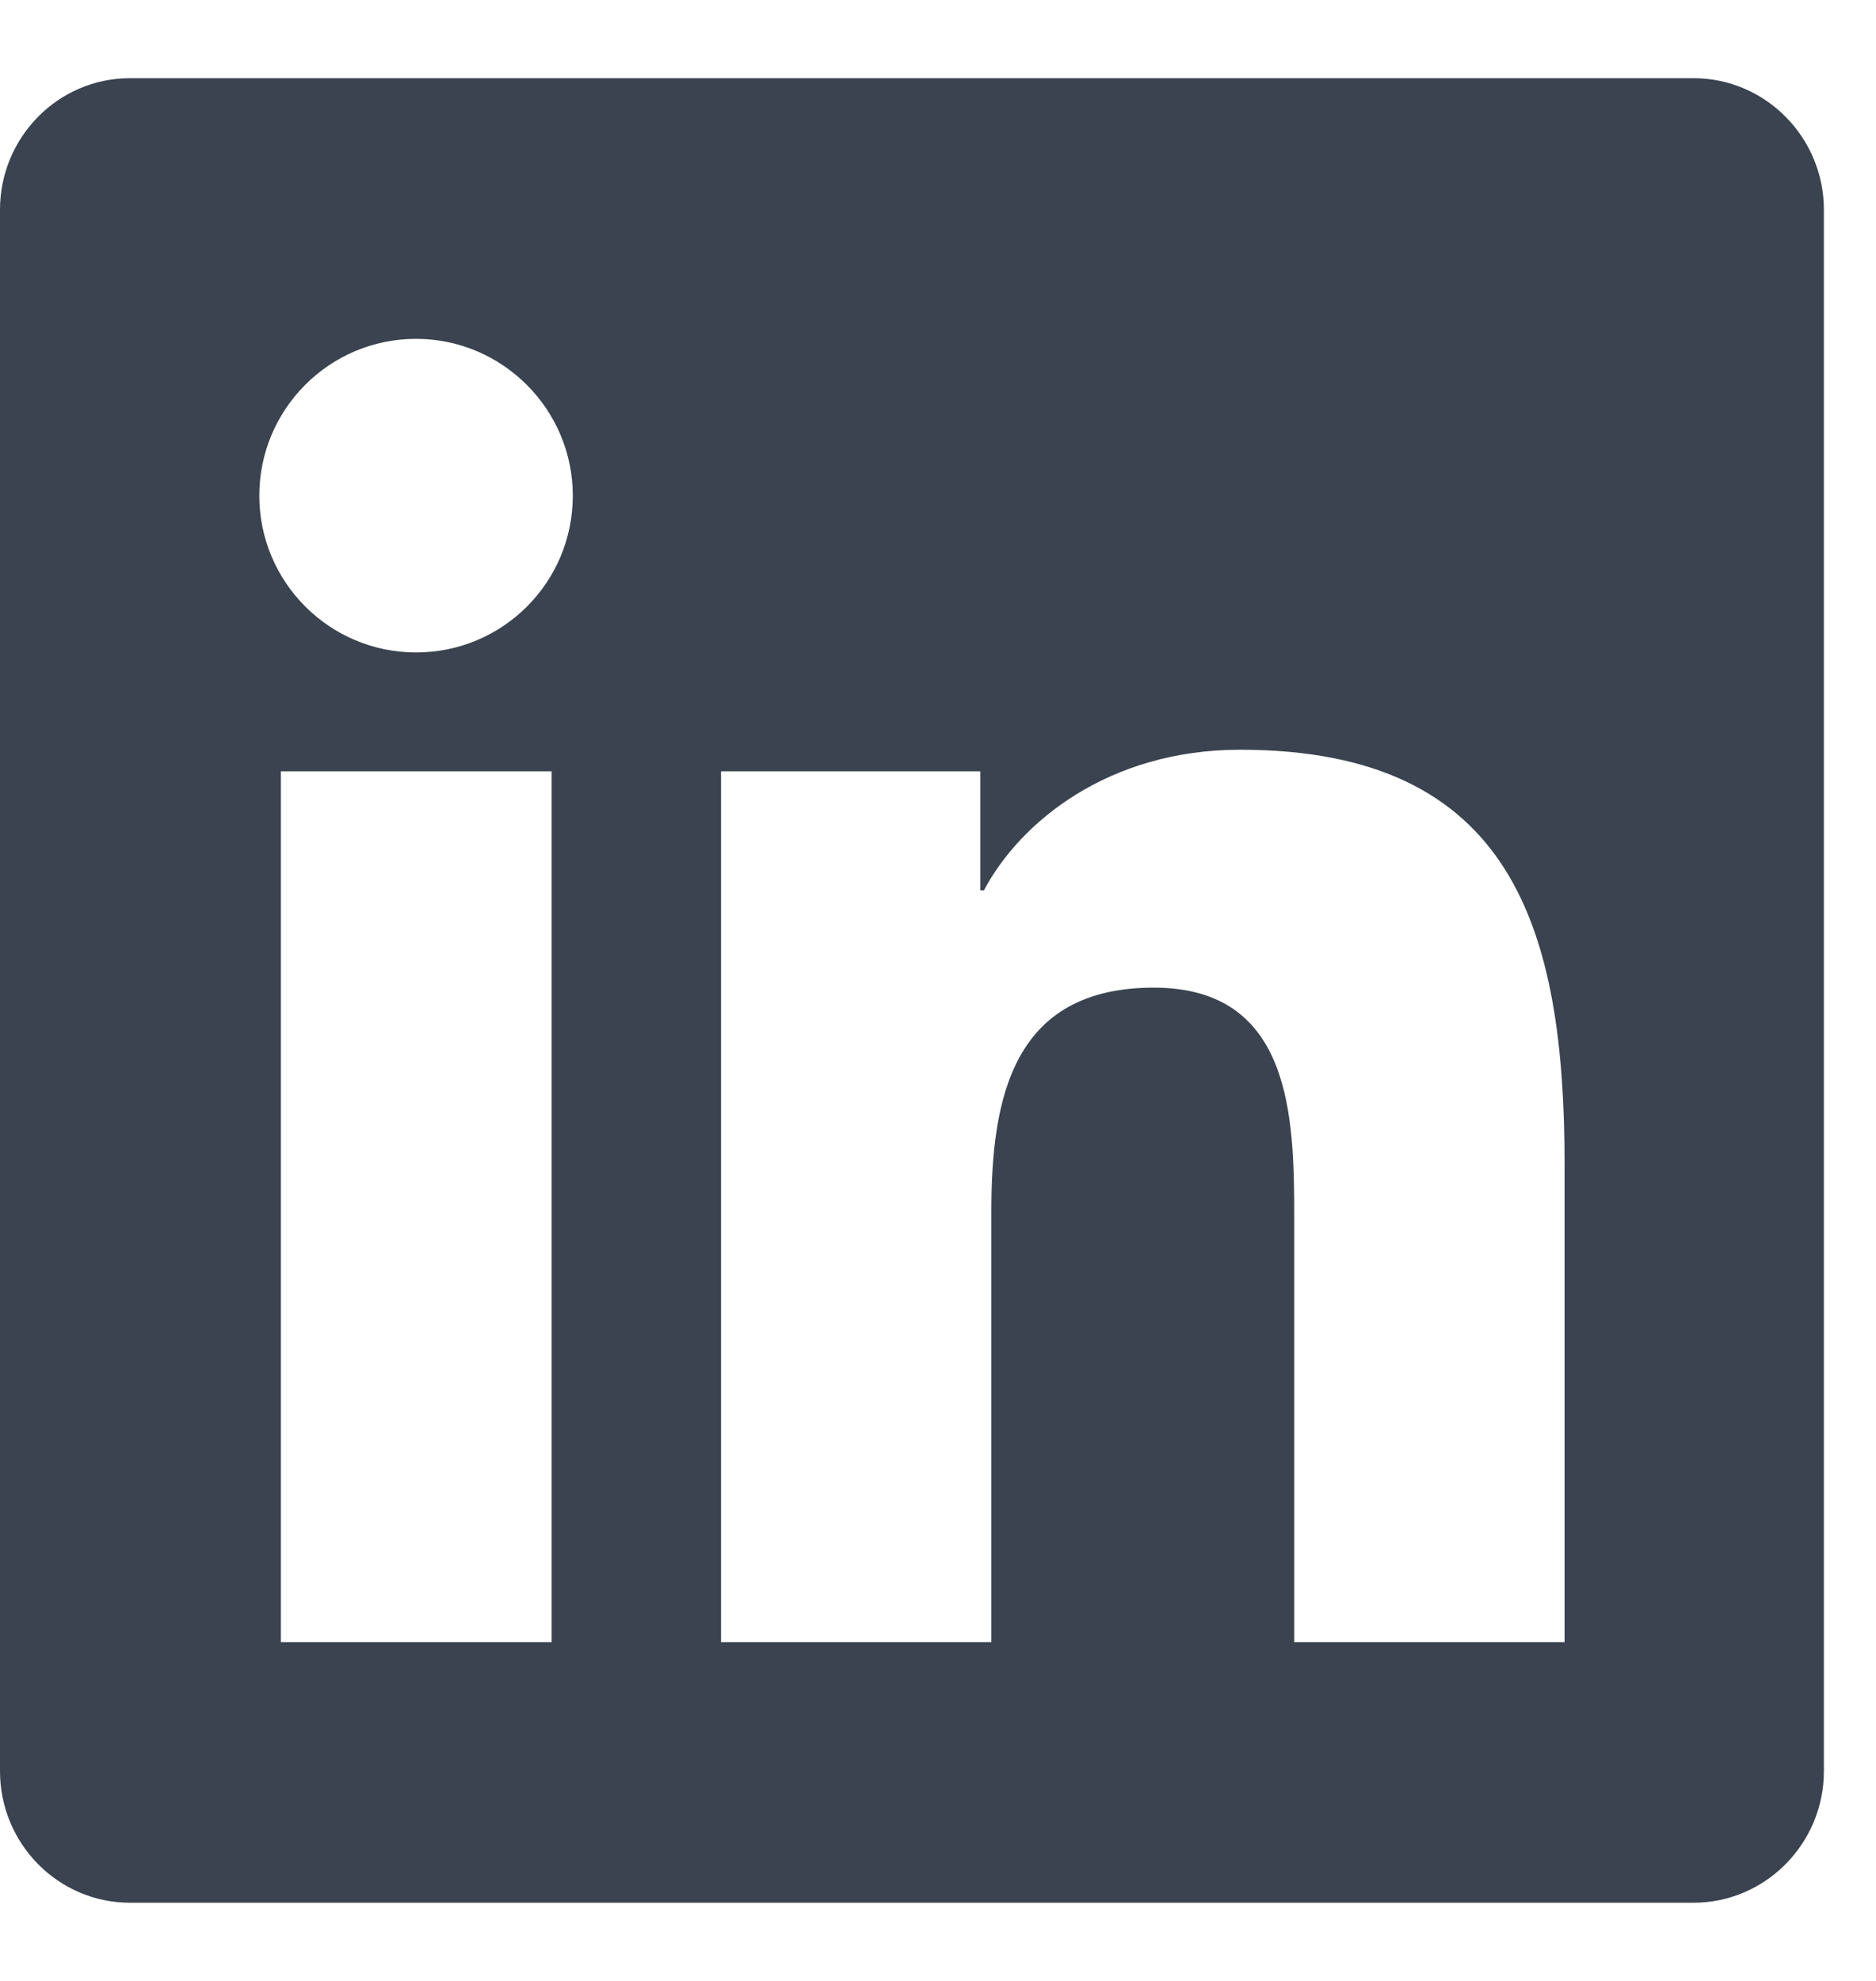 <?xml version="1.0" encoding="UTF-8"?>
<svg width="18px" height="19px" viewBox="0 0 18 19" version="1.1" xmlns="http://www.w3.org/2000/svg" xmlns:xlink="http://www.w3.org/1999/xlink">
    <title>lin</title>
    <g id="Page-1" stroke="none" stroke-width="1" fill="none" fill-rule="evenodd">
        <g id="Help" transform="translate(-943, -1971)" fill="#3A434F" fill-rule="nonzero">
            <path d="M959.25,1989.25 C959.937,1989.25 960.5,1988.684 960.5,1987.988 L960.5,1973.012 C960.5,1972.316 959.937,1971.75 959.25,1971.75 L944.246,1971.75 C943.559,1971.75 943,1972.316 943,1973.012 L943,1987.988 C943,1988.684 943.559,1989.25 944.246,1989.25 L959.25,1989.25 Z M946.992,1977.258 C946.16,1977.258 945.488,1976.582 945.488,1975.754 C945.488,1974.926 946.16,1974.25 946.992,1974.25 C947.82,1974.25 948.496,1974.926 948.496,1975.754 C948.496,1976.586 947.824,1977.258 946.992,1977.258 Z M952.512,1986.75 L949.918,1986.75 L949.918,1978.398 L952.406,1978.398 L952.406,1979.539 L952.441,1979.539 C952.789,1978.883 953.637,1978.191 954.898,1978.191 C957.523,1978.191 958.012,1979.922 958.012,1982.172 L958.012,1986.75 L955.418,1986.75 L955.418,1982.688 C955.418,1981.719 955.398,1980.473 954.07,1980.473 C952.719,1980.473 952.512,1981.527 952.512,1982.617 L952.512,1986.75 Z M948.293,1986.75 L945.695,1986.75 L945.695,1978.398 L948.293,1978.398 L948.293,1986.75 Z" id="lin"></path>
        </g>
    </g>
</svg>